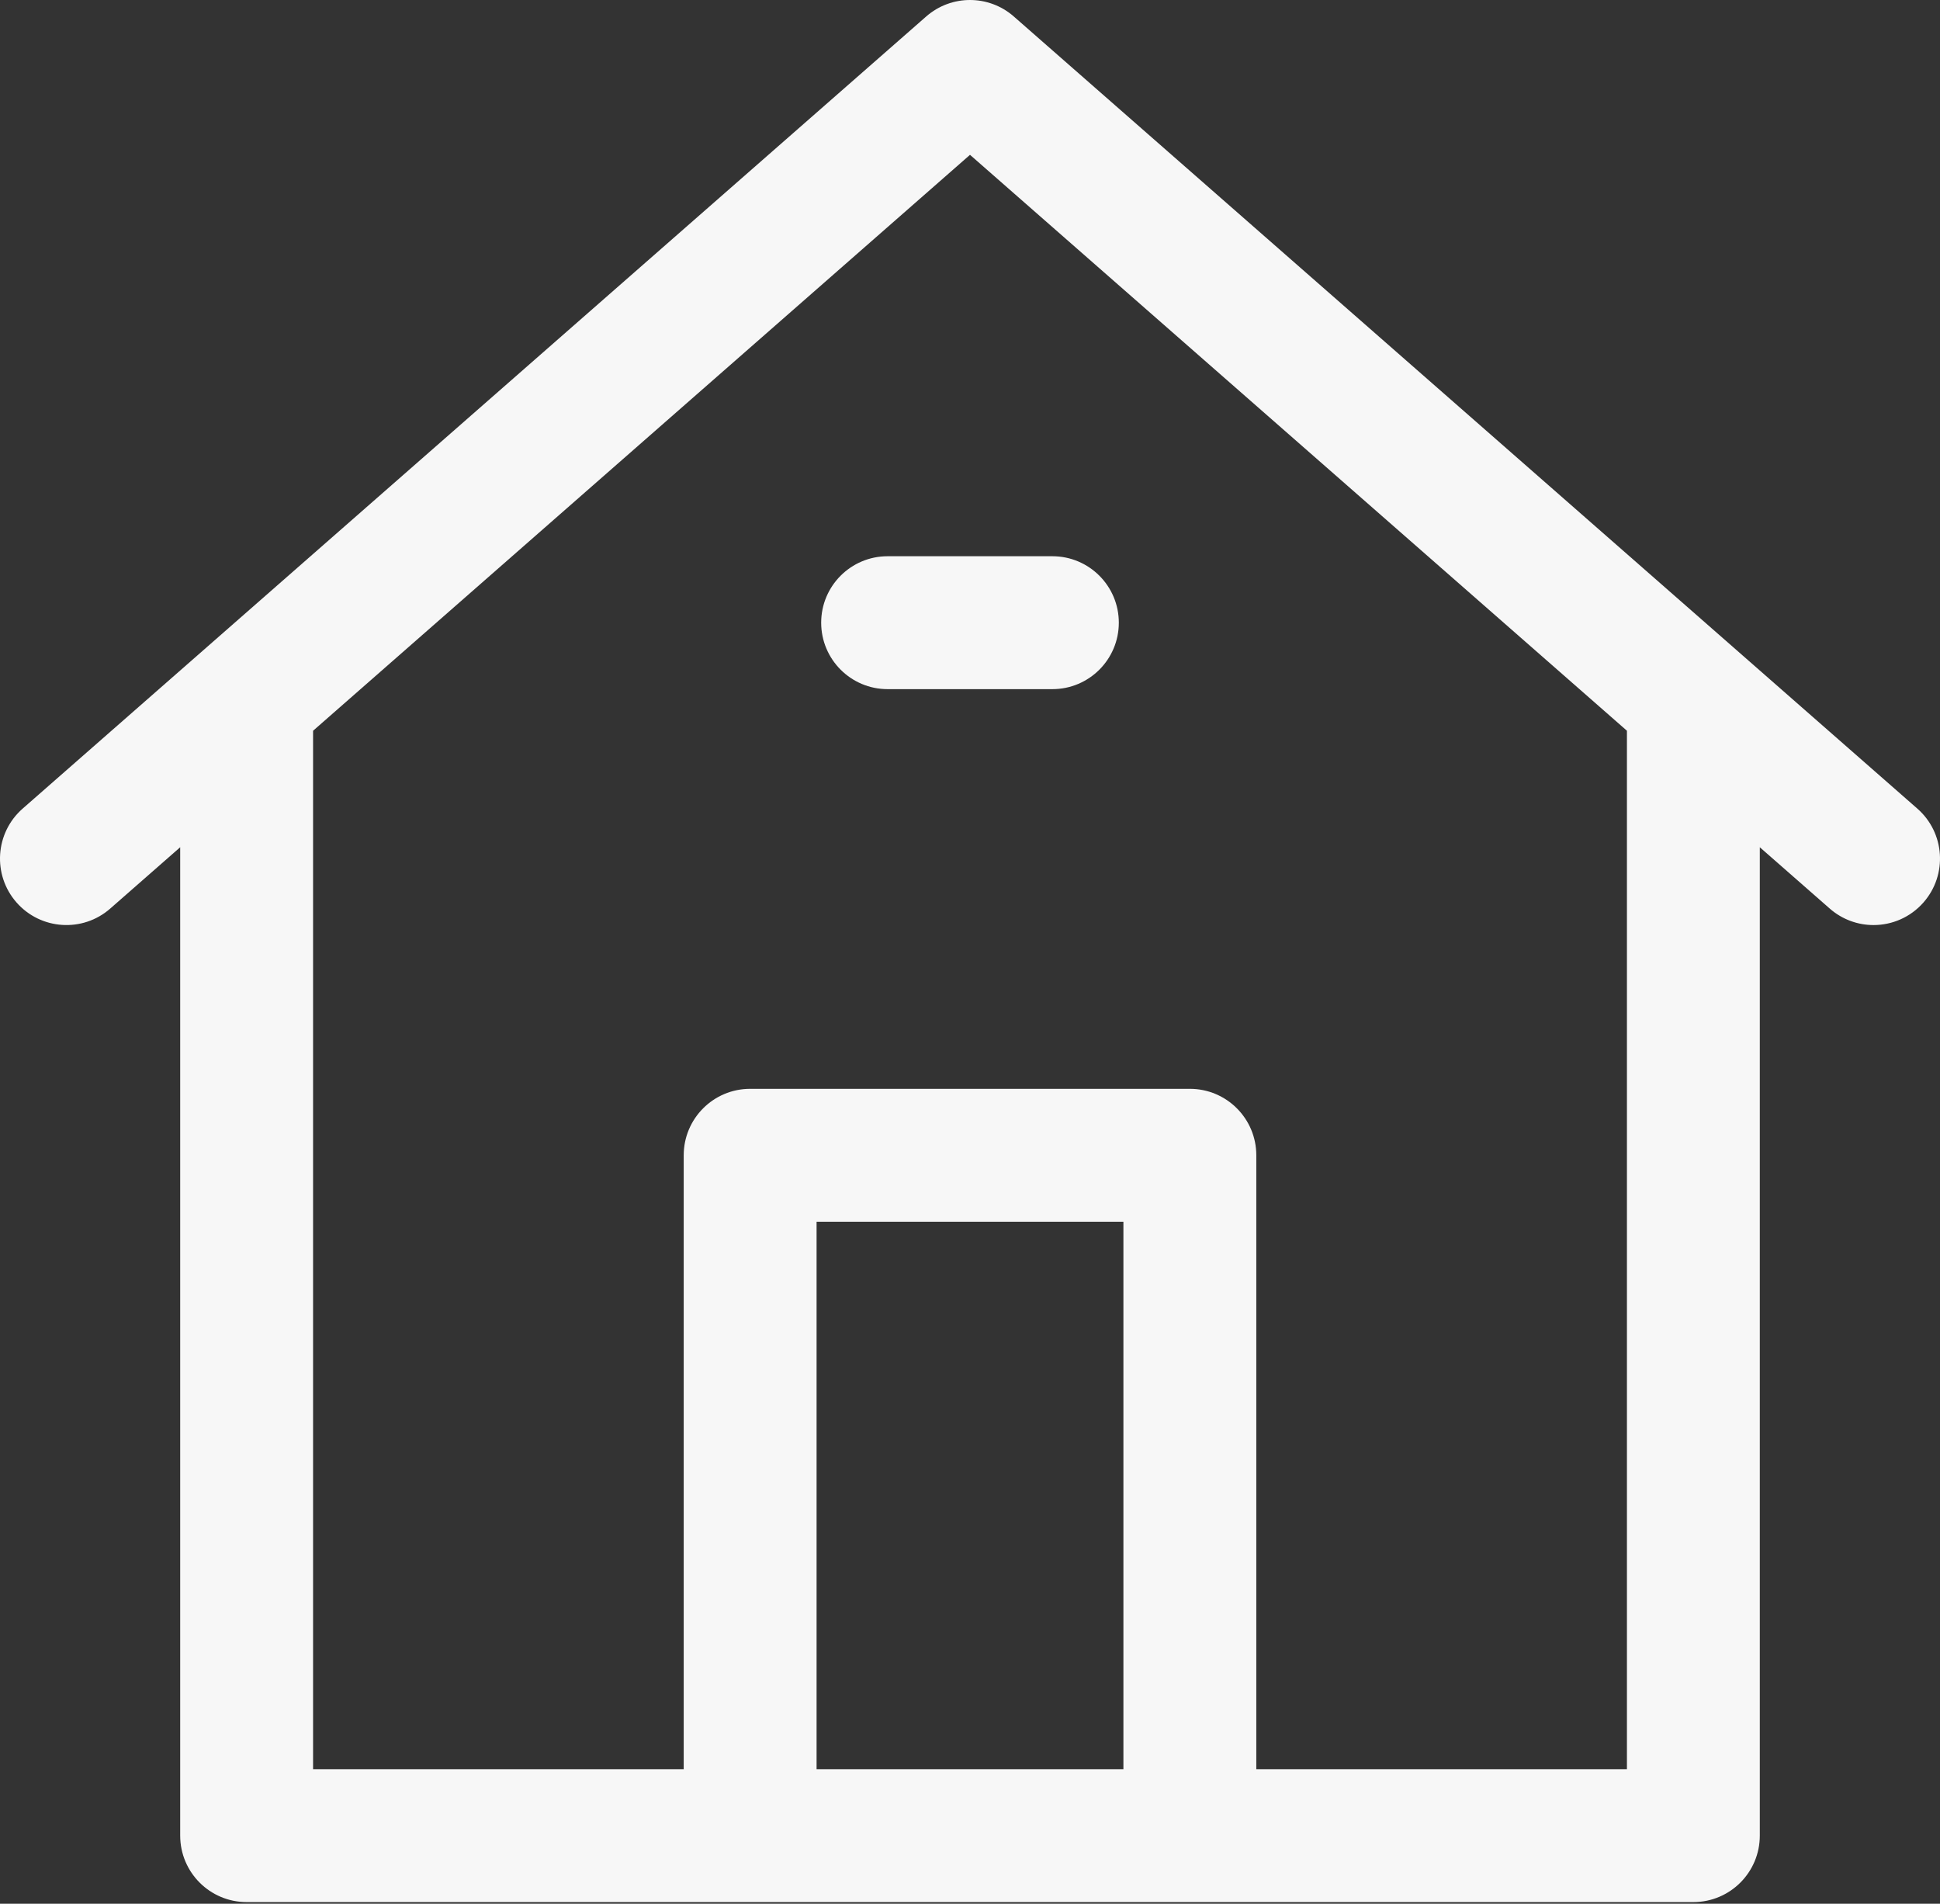 <?xml version="1.0" encoding="UTF-8"?> <svg xmlns="http://www.w3.org/2000/svg" width="528" height="518" viewBox="0 0 528 518" fill="none"><rect x="0" y="0" width="528" height="518" fill="#333333" stroke="none"/><path d="M521.836 220.023L275.919 4.484C269.096 -1.495 258.902 -1.495 252.08 4.484L6.163 220.023C-1.346 226.605 -2.098 238.03 4.484 245.542C11.066 253.049 22.492 253.803 30.001 247.22L49.042 230.532V499.47C49.042 509.455 57.137 517.552 67.124 517.552H204.162H323.837H460.873C470.861 517.552 478.956 509.455 478.956 499.47V230.534L497.997 247.223C501.43 250.229 505.68 251.707 509.908 251.707C514.936 251.707 519.938 249.623 523.513 245.543C530.099 238.03 529.347 226.606 521.836 220.023ZM222.244 481.388V332.431H305.753V481.389L222.244 481.388ZM442.794 198.975V481.388H341.922V314.349C341.922 304.364 333.824 296.267 323.84 296.267H204.165C194.18 296.267 186.083 304.364 186.083 314.349V481.389H85.208V198.975C85.208 198.929 85.202 198.886 85.202 198.841L264 42.127L442.8 198.839C442.801 198.887 442.794 198.929 442.794 198.975Z" fill="#F7F7F7"></path><path d="M223.496 169.432C223.496 179.419 231.591 187.514 241.578 187.514H286.422C296.408 187.514 304.504 179.419 304.504 169.432C304.504 159.445 296.408 151.35 286.422 151.35H241.578C231.593 151.35 223.496 159.445 223.496 169.432Z" fill="#F7F7F7"></path></svg> 